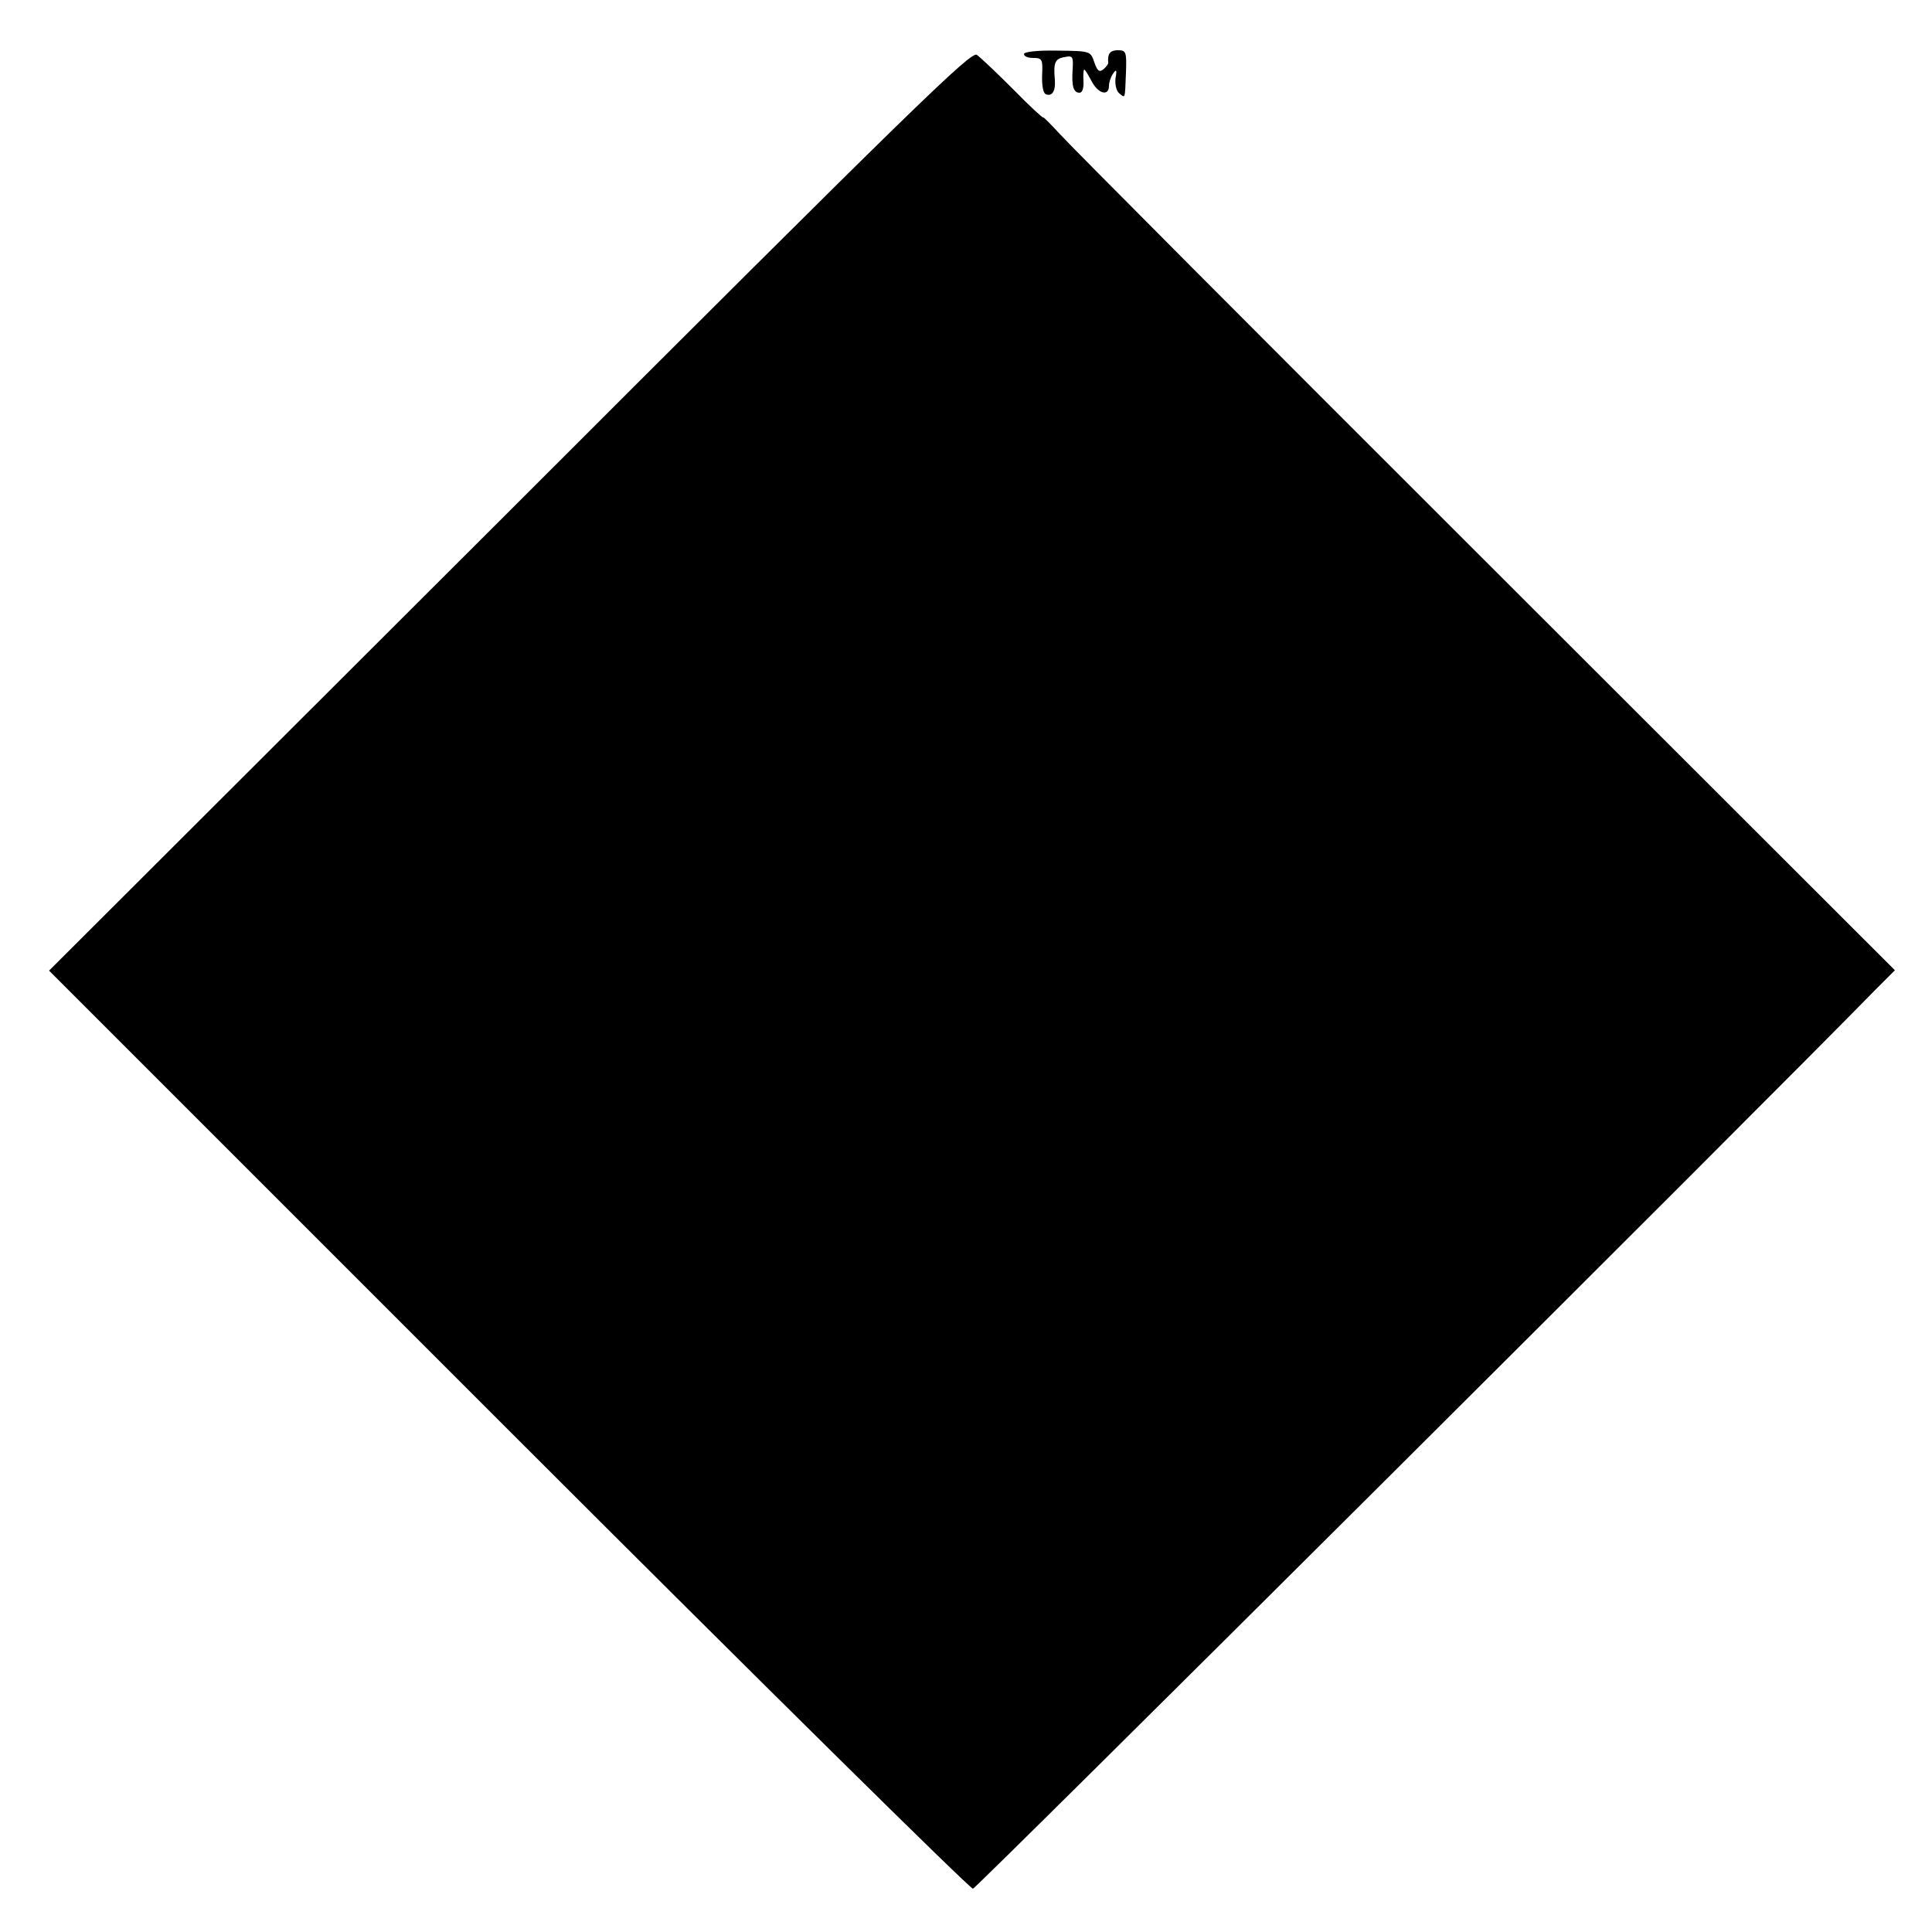 <?xml version="1.0" standalone="no"?>
<!DOCTYPE svg PUBLIC "-//W3C//DTD SVG 20010904//EN"
 "http://www.w3.org/TR/2001/REC-SVG-20010904/DTD/svg10.dtd">
<svg version="1.0" xmlns="http://www.w3.org/2000/svg"
 width="500pt" height="500pt" viewBox="0 0 500 500"
 preserveAspectRatio="xMidYMid meet">
<g transform="translate(0,500) scale(0.1,-0.1)"
fill="#000000" stroke="none">
<path d="M1320 3679 l-1193 -1191 1189 -1189 c654 -654 1195 -1188 1202 -1187
10 2 2052 2036 2336 2327 l50 50 -1059 1058 c-583 582 -1079 1080 -1102 1106
-24 26 -43 45 -43 43 0 -3 -35 29 -77 72 -43 43 -85 83 -95 90 -14 11 -160
-131 -1208 -1179z"/>
<path d="M2650 4860 c0 -6 11 -10 24 -10 23 0 25 -3 23 -45 -1 -27 3 -47 10
-49 16 -6 25 8 23 37 -4 44 0 55 24 59 22 5 24 2 22 -31 -3 -44 2 -61 18 -61
7 0 11 12 10 30 -1 17 0 30 2 30 2 0 10 -13 19 -30 17 -33 45 -40 45 -12 0 9
5 24 11 32 8 12 10 9 6 -12 -2 -16 2 -33 9 -39 17 -14 15 -17 18 54 2 53 0 57
-21 57 -20 0 -27 -9 -25 -32 1 -3 -5 -11 -12 -17 -11 -9 -16 -5 -24 18 -10 29
-10 29 -96 30 -51 1 -86 -3 -86 -9z"/>
</g>
</svg>
